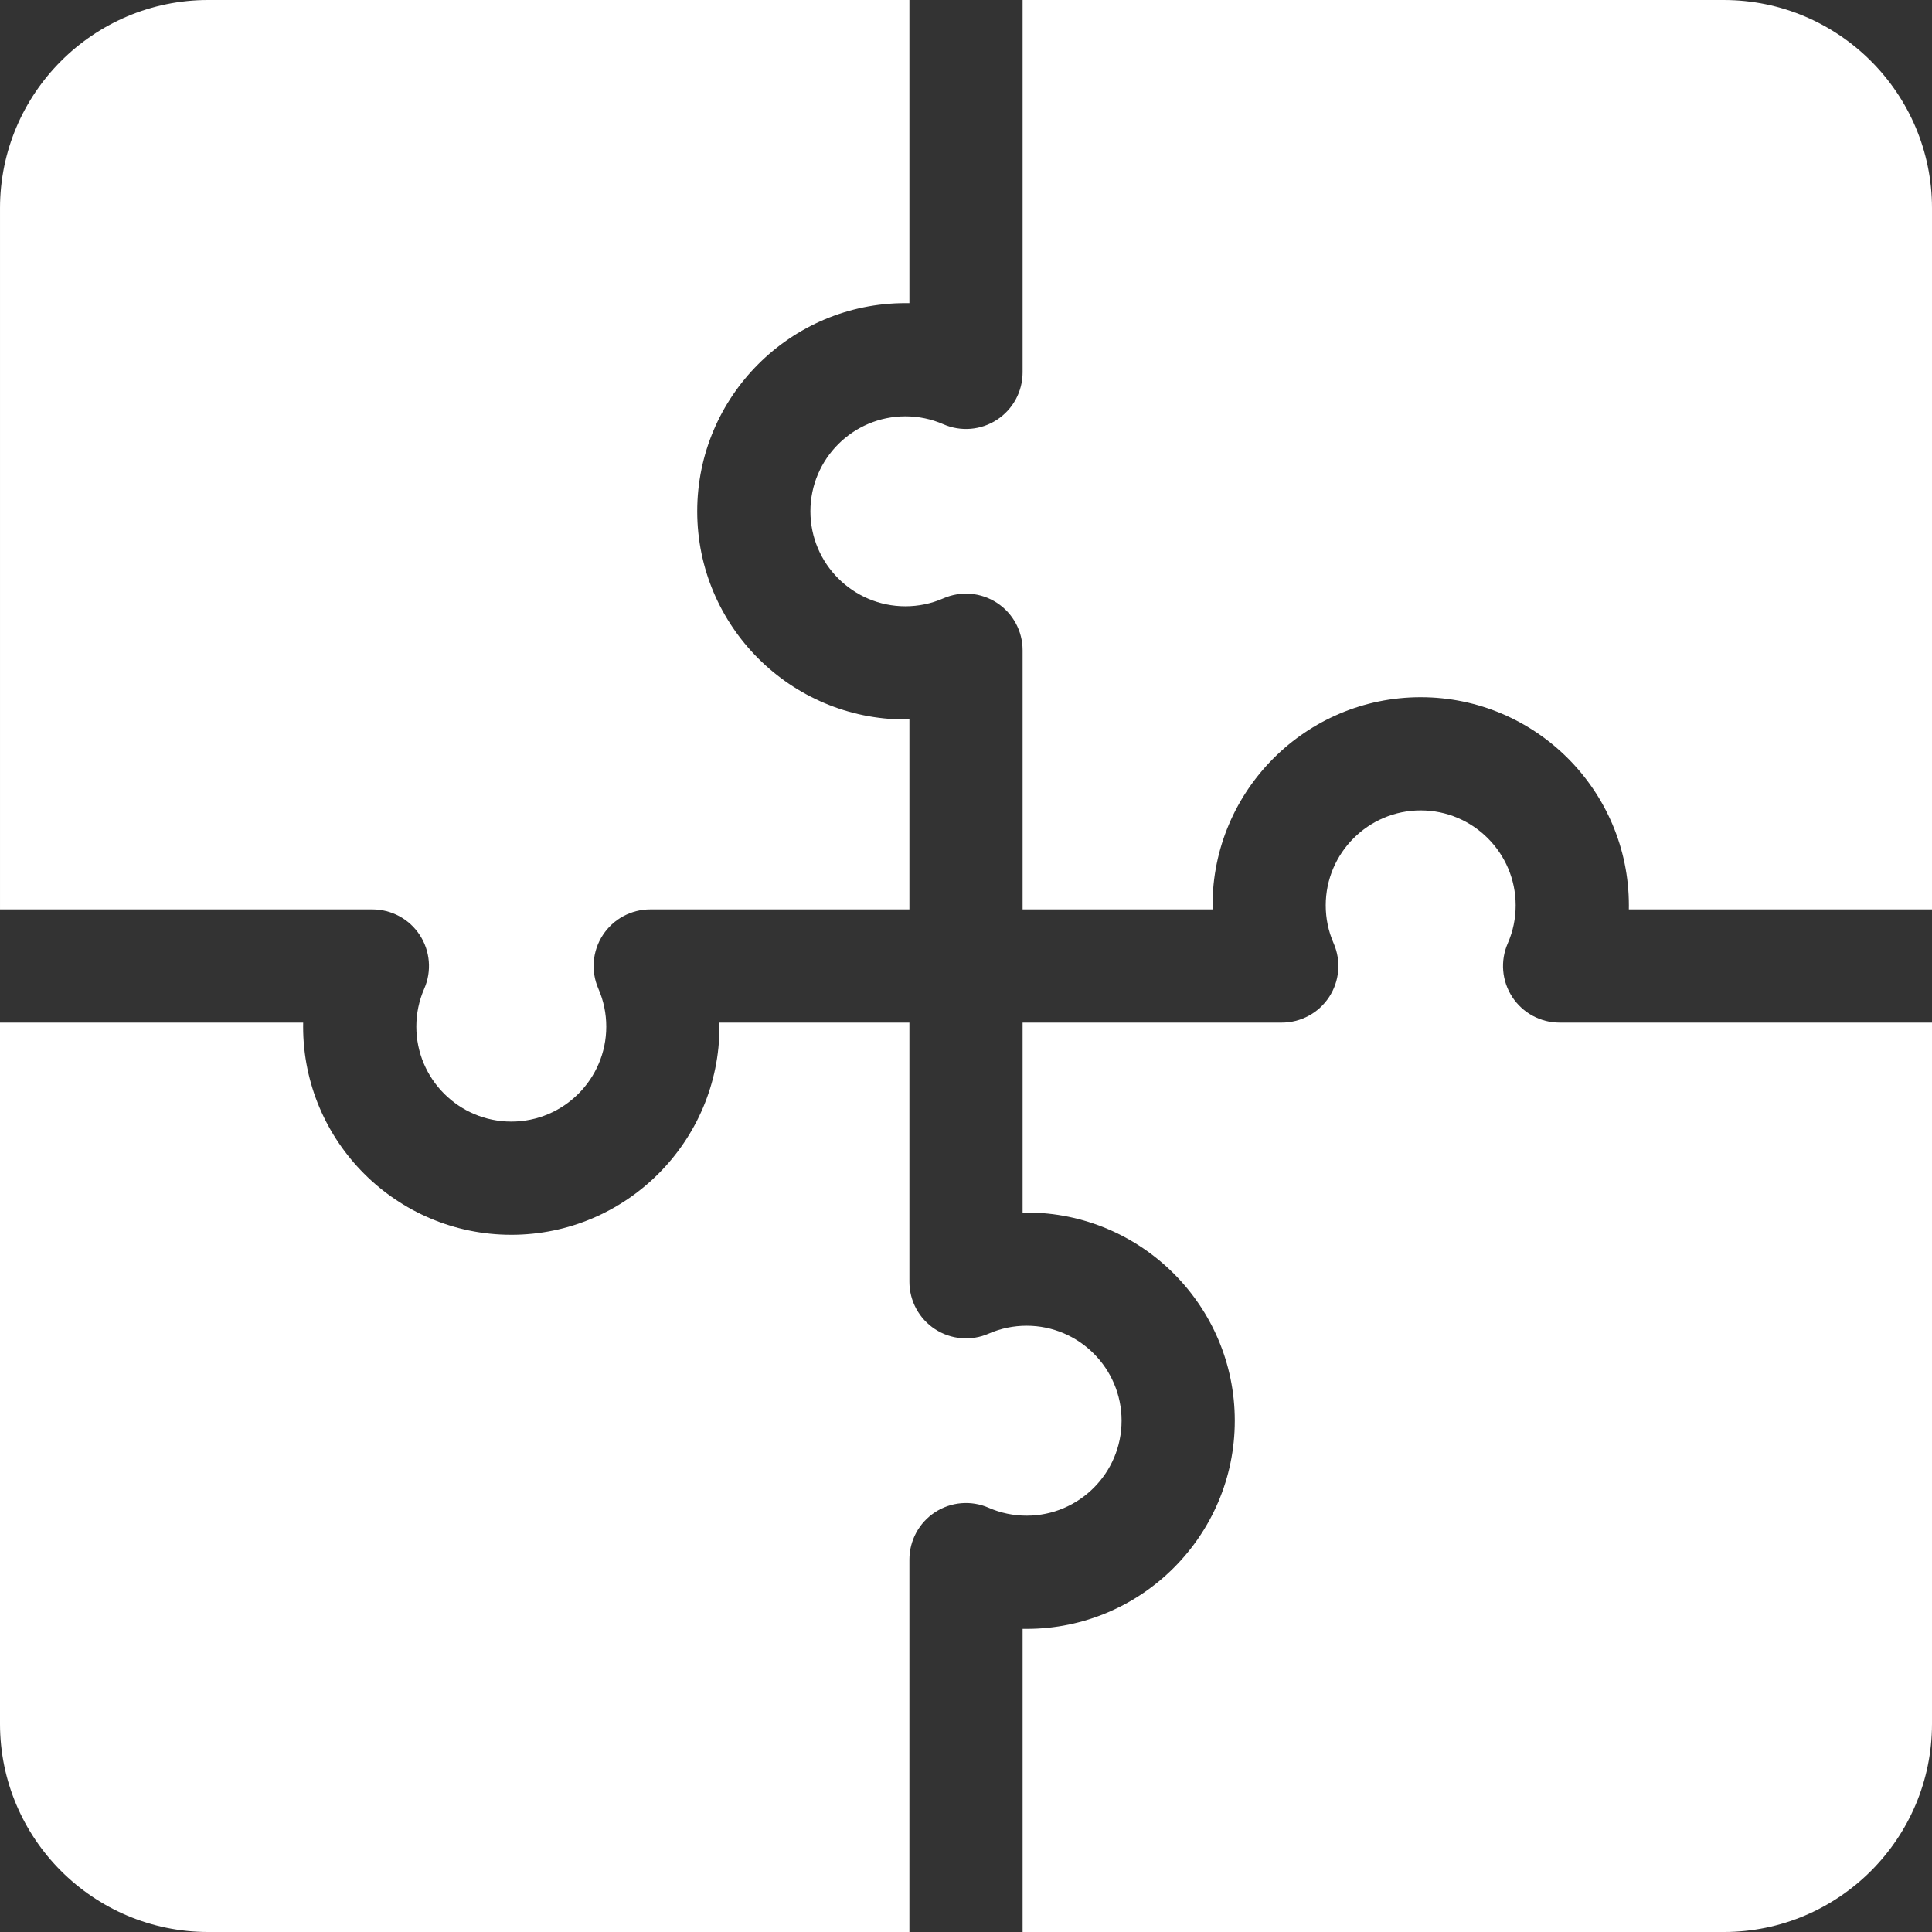 <?xml version="1.0"?>
<svg xmlns="http://www.w3.org/2000/svg" xmlns:xlink="http://www.w3.org/1999/xlink" xmlns:svgjs="http://svgjs.com/svgjs" version="1.1" width="512" height="512" x="0" y="0" viewBox="0 0 512 512" style="enable-background:new 0 0 512 512" xml:space="preserve"><rect x="0" y="0" width="512" height="512" fill="#333333" stroke="none"/><g><path xmlns="http://www.w3.org/2000/svg" d="m111.235 247.785c2.771 4.233 3.221 9.578 1.197 14.216-1.393 3.19-2.1 6.577-2.1 10.065 0 13.877 11.291 25.167 25.168 25.167s25.166-11.29 25.166-25.167c0-3.488-.705-6.875-2.098-10.065-2.025-4.638-1.574-9.982 1.196-14.216 2.771-4.234 7.49-6.785 12.55-6.785h68.686v-50.343c-.355.007-.711.01-1.066.01-30.42 0-55.168-24.748-55.168-55.167s24.748-55.167 55.168-55.167c.355 0 .711.003 1.066.01v-80.343h-185.834c-30.419 0-55.166 24.748-55.166 55.167v185.833h98.684c5.06 0 9.779 2.551 12.551 6.785z" fill="#ffffff" data-original="#000000"/><path xmlns="http://www.w3.org/2000/svg" d="m456.832 0h-185.832v98.685c0 5.061-2.551 9.779-6.785 12.551s-9.581 3.221-14.218 1.195c-3.188-1.392-6.573-2.098-10.063-2.098-13.877 0-25.168 11.29-25.168 25.167s11.291 25.167 25.168 25.167c3.489 0 6.875-.706 10.063-2.098 4.639-2.026 9.984-1.576 14.218 1.195s6.785 7.49 6.785 12.551v68.685h50.344c-.008-.355-.012-.711-.012-1.066 0-30.419 24.748-55.167 55.168-55.167s55.166 24.748 55.166 55.167c0 .355-.002.712-.01 1.066h80.344v-185.833c0-30.419-24.748-55.167-55.168-55.167z" fill="#ffffff" data-original="#000000"/><path xmlns="http://www.w3.org/2000/svg" d="m297.232 376.5c0-13.877-11.289-25.167-25.166-25.167-3.488 0-6.875.706-10.066 2.099-4.637 2.023-9.982 1.573-14.215-1.197s-6.784-7.49-6.784-12.55v-68.685h-50.344c.007.355.01.71.01 1.066 0 30.419-24.747 55.167-55.166 55.167-30.42 0-55.168-24.748-55.168-55.167 0-.356.004-.711.011-1.066h-80.344v185.833c0 30.419 24.747 55.167 55.166 55.167h185.834v-98.685c0-5.06 2.551-9.779 6.784-12.55s9.579-3.222 14.215-1.197c3.191 1.393 6.578 2.099 10.066 2.099 13.878 0 25.167-11.29 25.167-25.167z" fill="#ffffff" data-original="#000000"/><path xmlns="http://www.w3.org/2000/svg" d="m400.763 264.214c-2.771-4.235-3.221-9.581-1.193-14.219 1.391-3.186 2.096-6.57 2.096-10.062 0-13.877-11.289-25.167-25.166-25.167s-25.168 11.29-25.168 25.167c0 3.491.707 6.876 2.098 10.062 2.025 4.638 1.576 9.983-1.193 14.219-2.771 4.234-7.492 6.786-12.553 6.786h-68.684v50.343c.355-.007.711-.01 1.066-.01 30.418 0 55.166 24.748 55.166 55.167s-24.748 55.167-55.166 55.167c-.355 0-.711-.003-1.066-.01v80.343h185.832c30.42 0 55.168-24.748 55.168-55.167v-185.833h-98.685c-5.061 0-9.78-2.552-12.552-6.786z" fill="#ffffff" data-original="#000000"/></g></svg>
